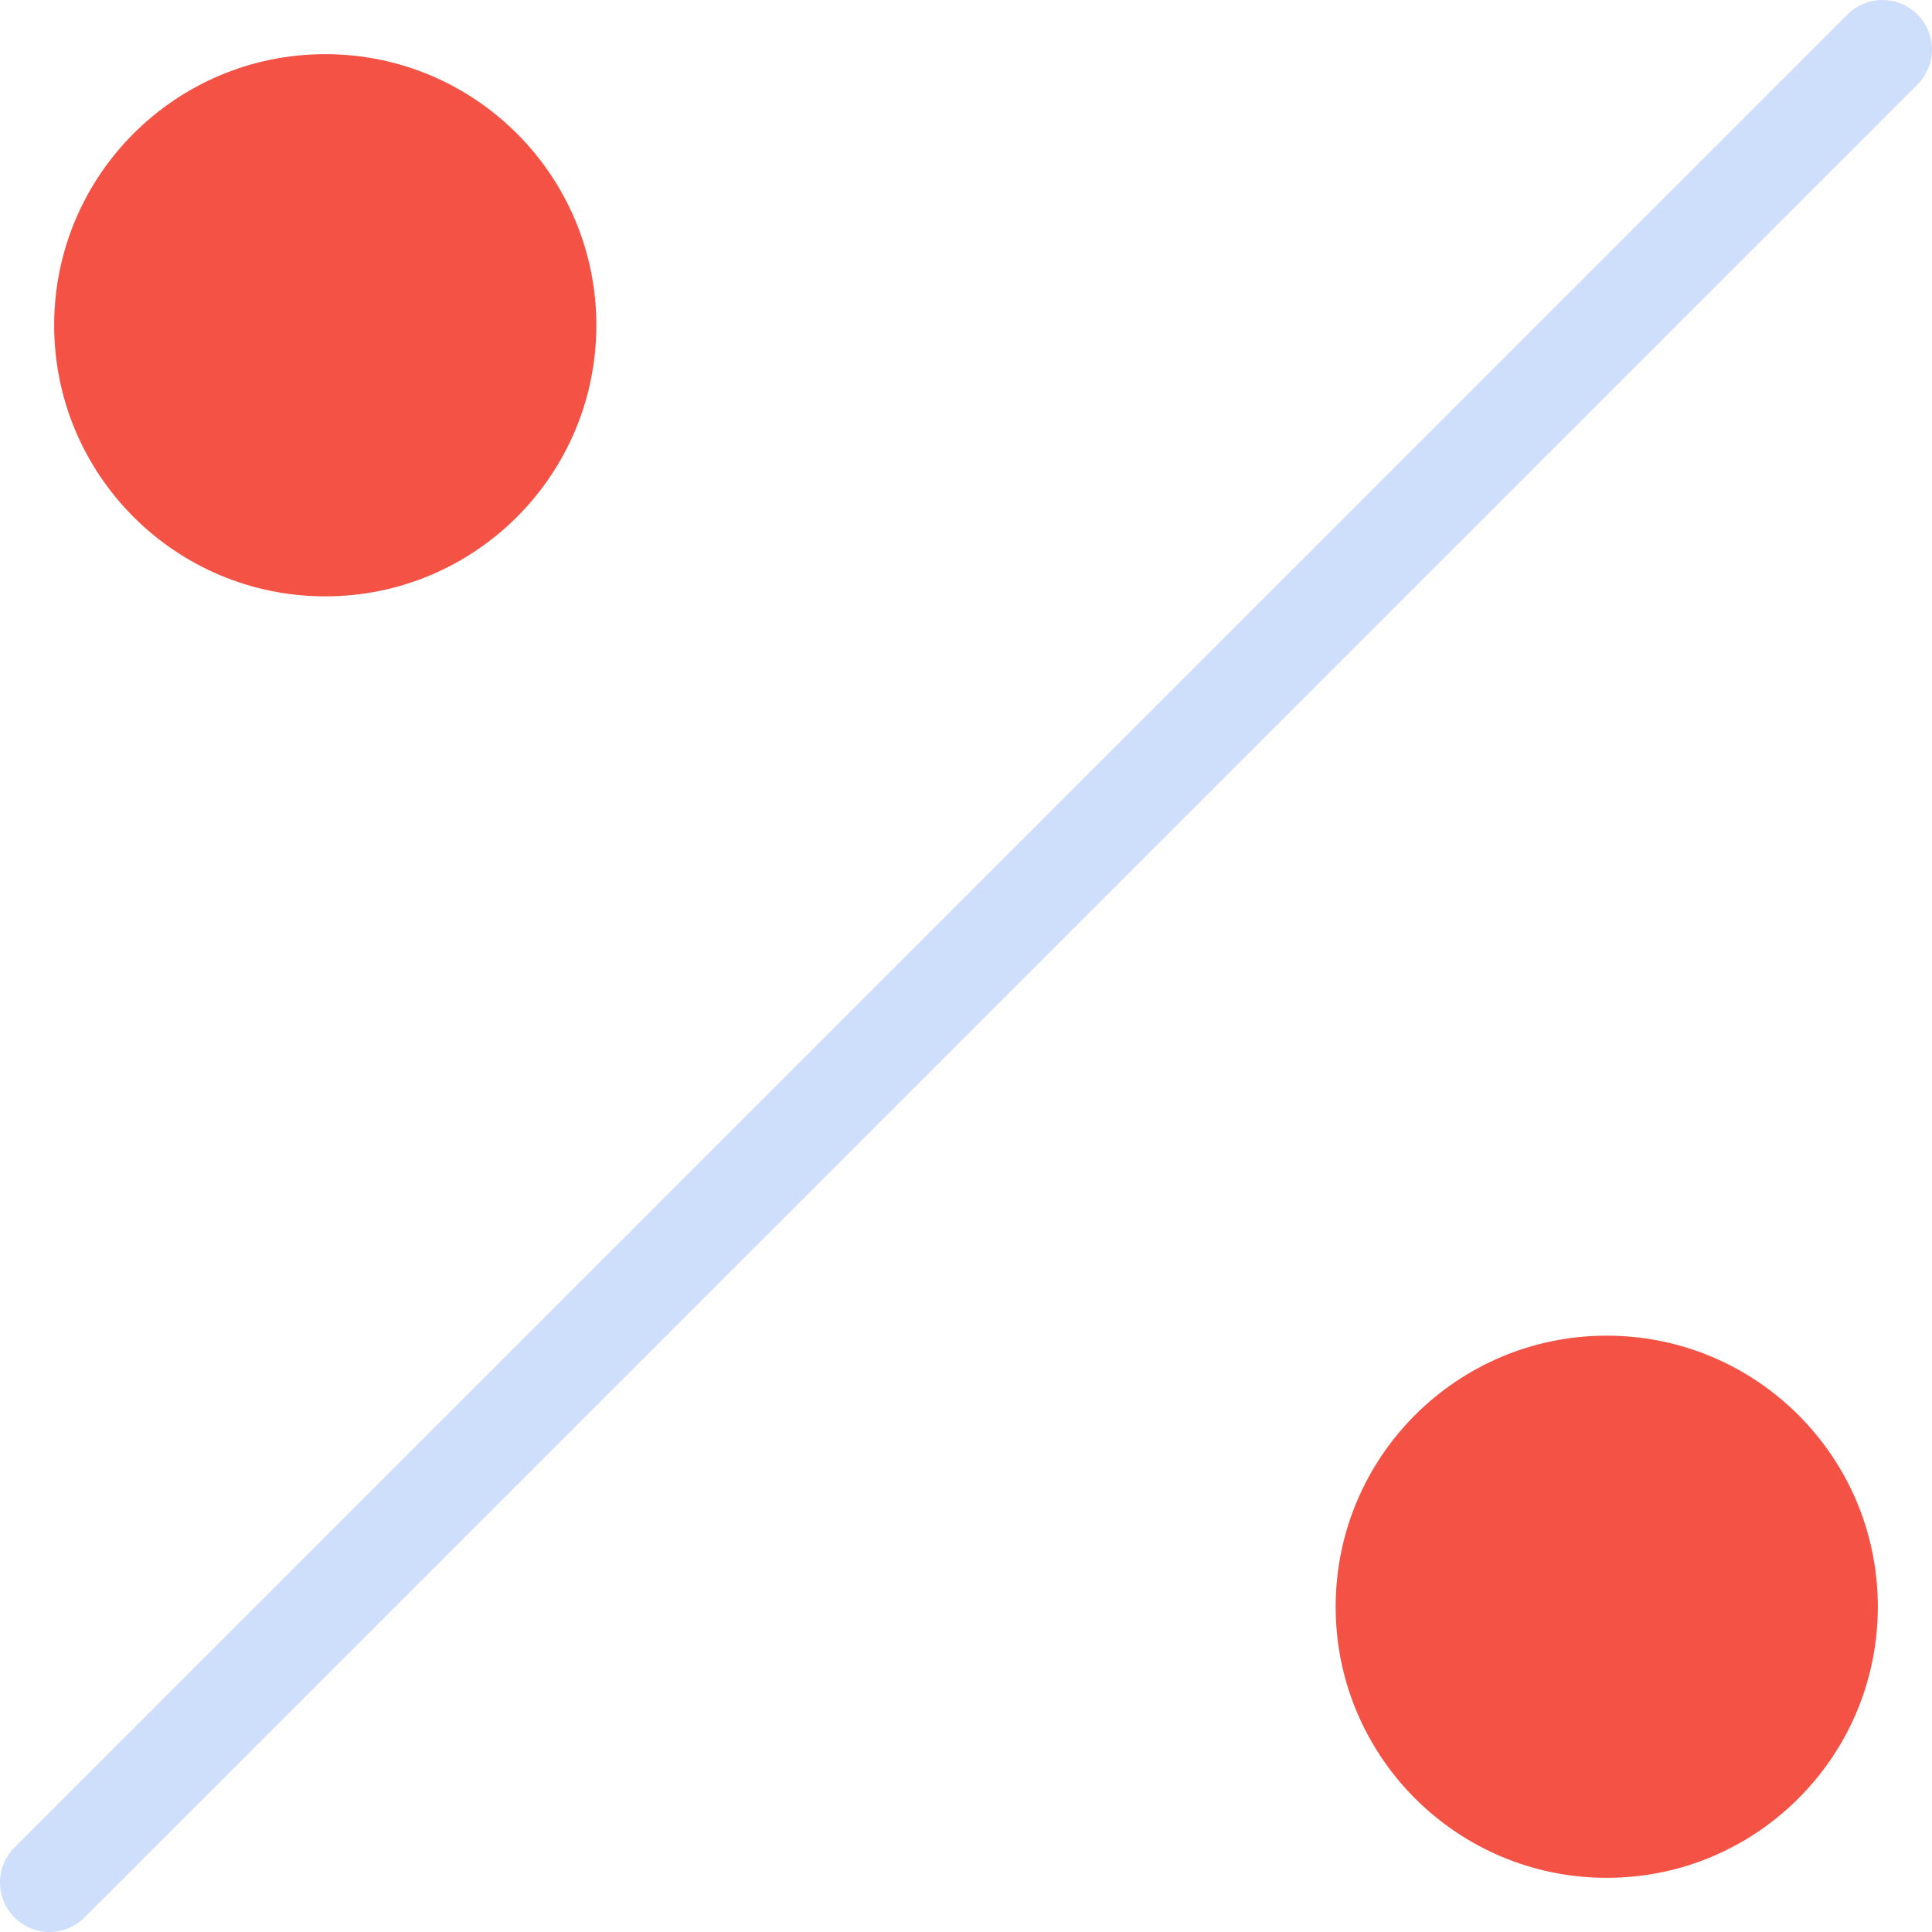 <?xml version="1.0" encoding="UTF-8" standalone="no"?> <svg xmlns:dc="http://purl.org/dc/elements/1.1/" xmlns:cc="http://creativecommons.org/ns#" xmlns:rdf="http://www.w3.org/1999/02/22-rdf-syntax-ns#" xmlns:svg="http://www.w3.org/2000/svg" xmlns="http://www.w3.org/2000/svg" xmlns:sodipodi="http://sodipodi.sourceforge.net/DTD/sodipodi-0.dtd" xmlns:inkscape="http://www.inkscape.org/namespaces/inkscape" width="107" height="107" viewBox="0 0 107 107" fill="none" version="1.1" id="svg6" sodipodi:docname="tax-1percent.svg" inkscape:version="1.0.1 (3bc2e813f5, 2020-09-07, custom)"><defs id="defs10"></defs><path d="m 103.865,0.028 c -0.604,0.087 -1.162,0.374 -1.585,0.814 L 0.852,102.272 c -0.264,0.251 -0.475,0.552 -0.622,0.886 -0.146,0.334 -0.225,0.694 -0.23,1.058 -0.006,0.365 0.062,0.727 0.198,1.065 0.136,0.338 0.338,0.646 0.594,0.905 0.256,0.259 0.562,0.465 0.898,0.605 0.337,0.139 0.698,0.211 1.062,0.209 0.364,-0.002 0.725,-0.076 1.061,-0.218 0.336,-0.143 0.639,-0.351 0.893,-0.612 L 106.135,4.74 c 0.425,-0.399 0.712,-0.924 0.819,-1.497 0.106,-0.573 0.027,-1.166 -0.226,-1.691 -0.253,-0.525 -0.667,-0.956 -1.182,-1.23 -0.515,-0.274 -1.104,-0.377 -1.681,-0.293 z" fill="#cedffb" id="path2"></path><path d="m 18.014,3 c -8.292,0 -15.014,6.722 -15.014,15.014 0,8.292 6.722,15.014 15.014,15.014 8.291,0 15.013,-6.722 15.013,-15.014 0,-8.292 -6.722,-15.014 -15.013,-15.014 z m 70.972,70.973 c -8.291,0 -15.013,6.722 -15.013,15.013 0,8.292 6.722,15.014 15.013,15.014 8.292,0 15.014,-6.722 15.014,-15.014 0,-8.291 -6.722,-15.013 -15.014,-15.013 z" fill="#f45244" id="path4"></path></svg> 